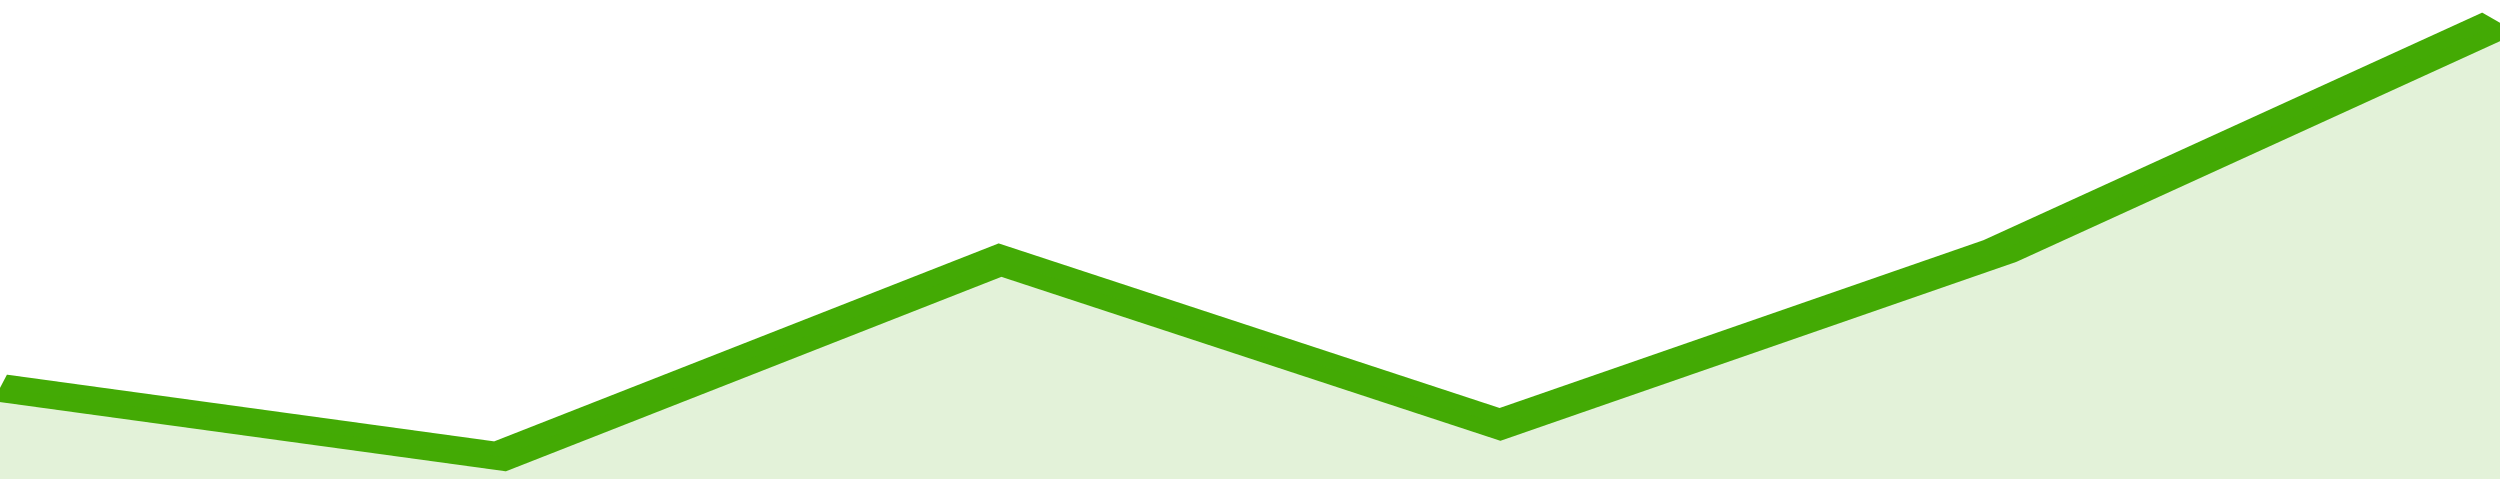 <svg xmlns="http://www.w3.org/2000/svg" viewBox="0 0 280 105" width="120" height="23" preserveAspectRatio="none">
				 <polyline fill="none" stroke="#43AA05" stroke-width="6" points="0, 85 56, 100 112, 57 168, 93 224, 55 280, 5 280, 5 "> </polyline>
				 <polygon fill="#43AA05" opacity="0.15" points="0, 105 0, 85 56, 100 112, 57 168, 93 224, 55 280, 5 280, 105 "></polygon>
			</svg>